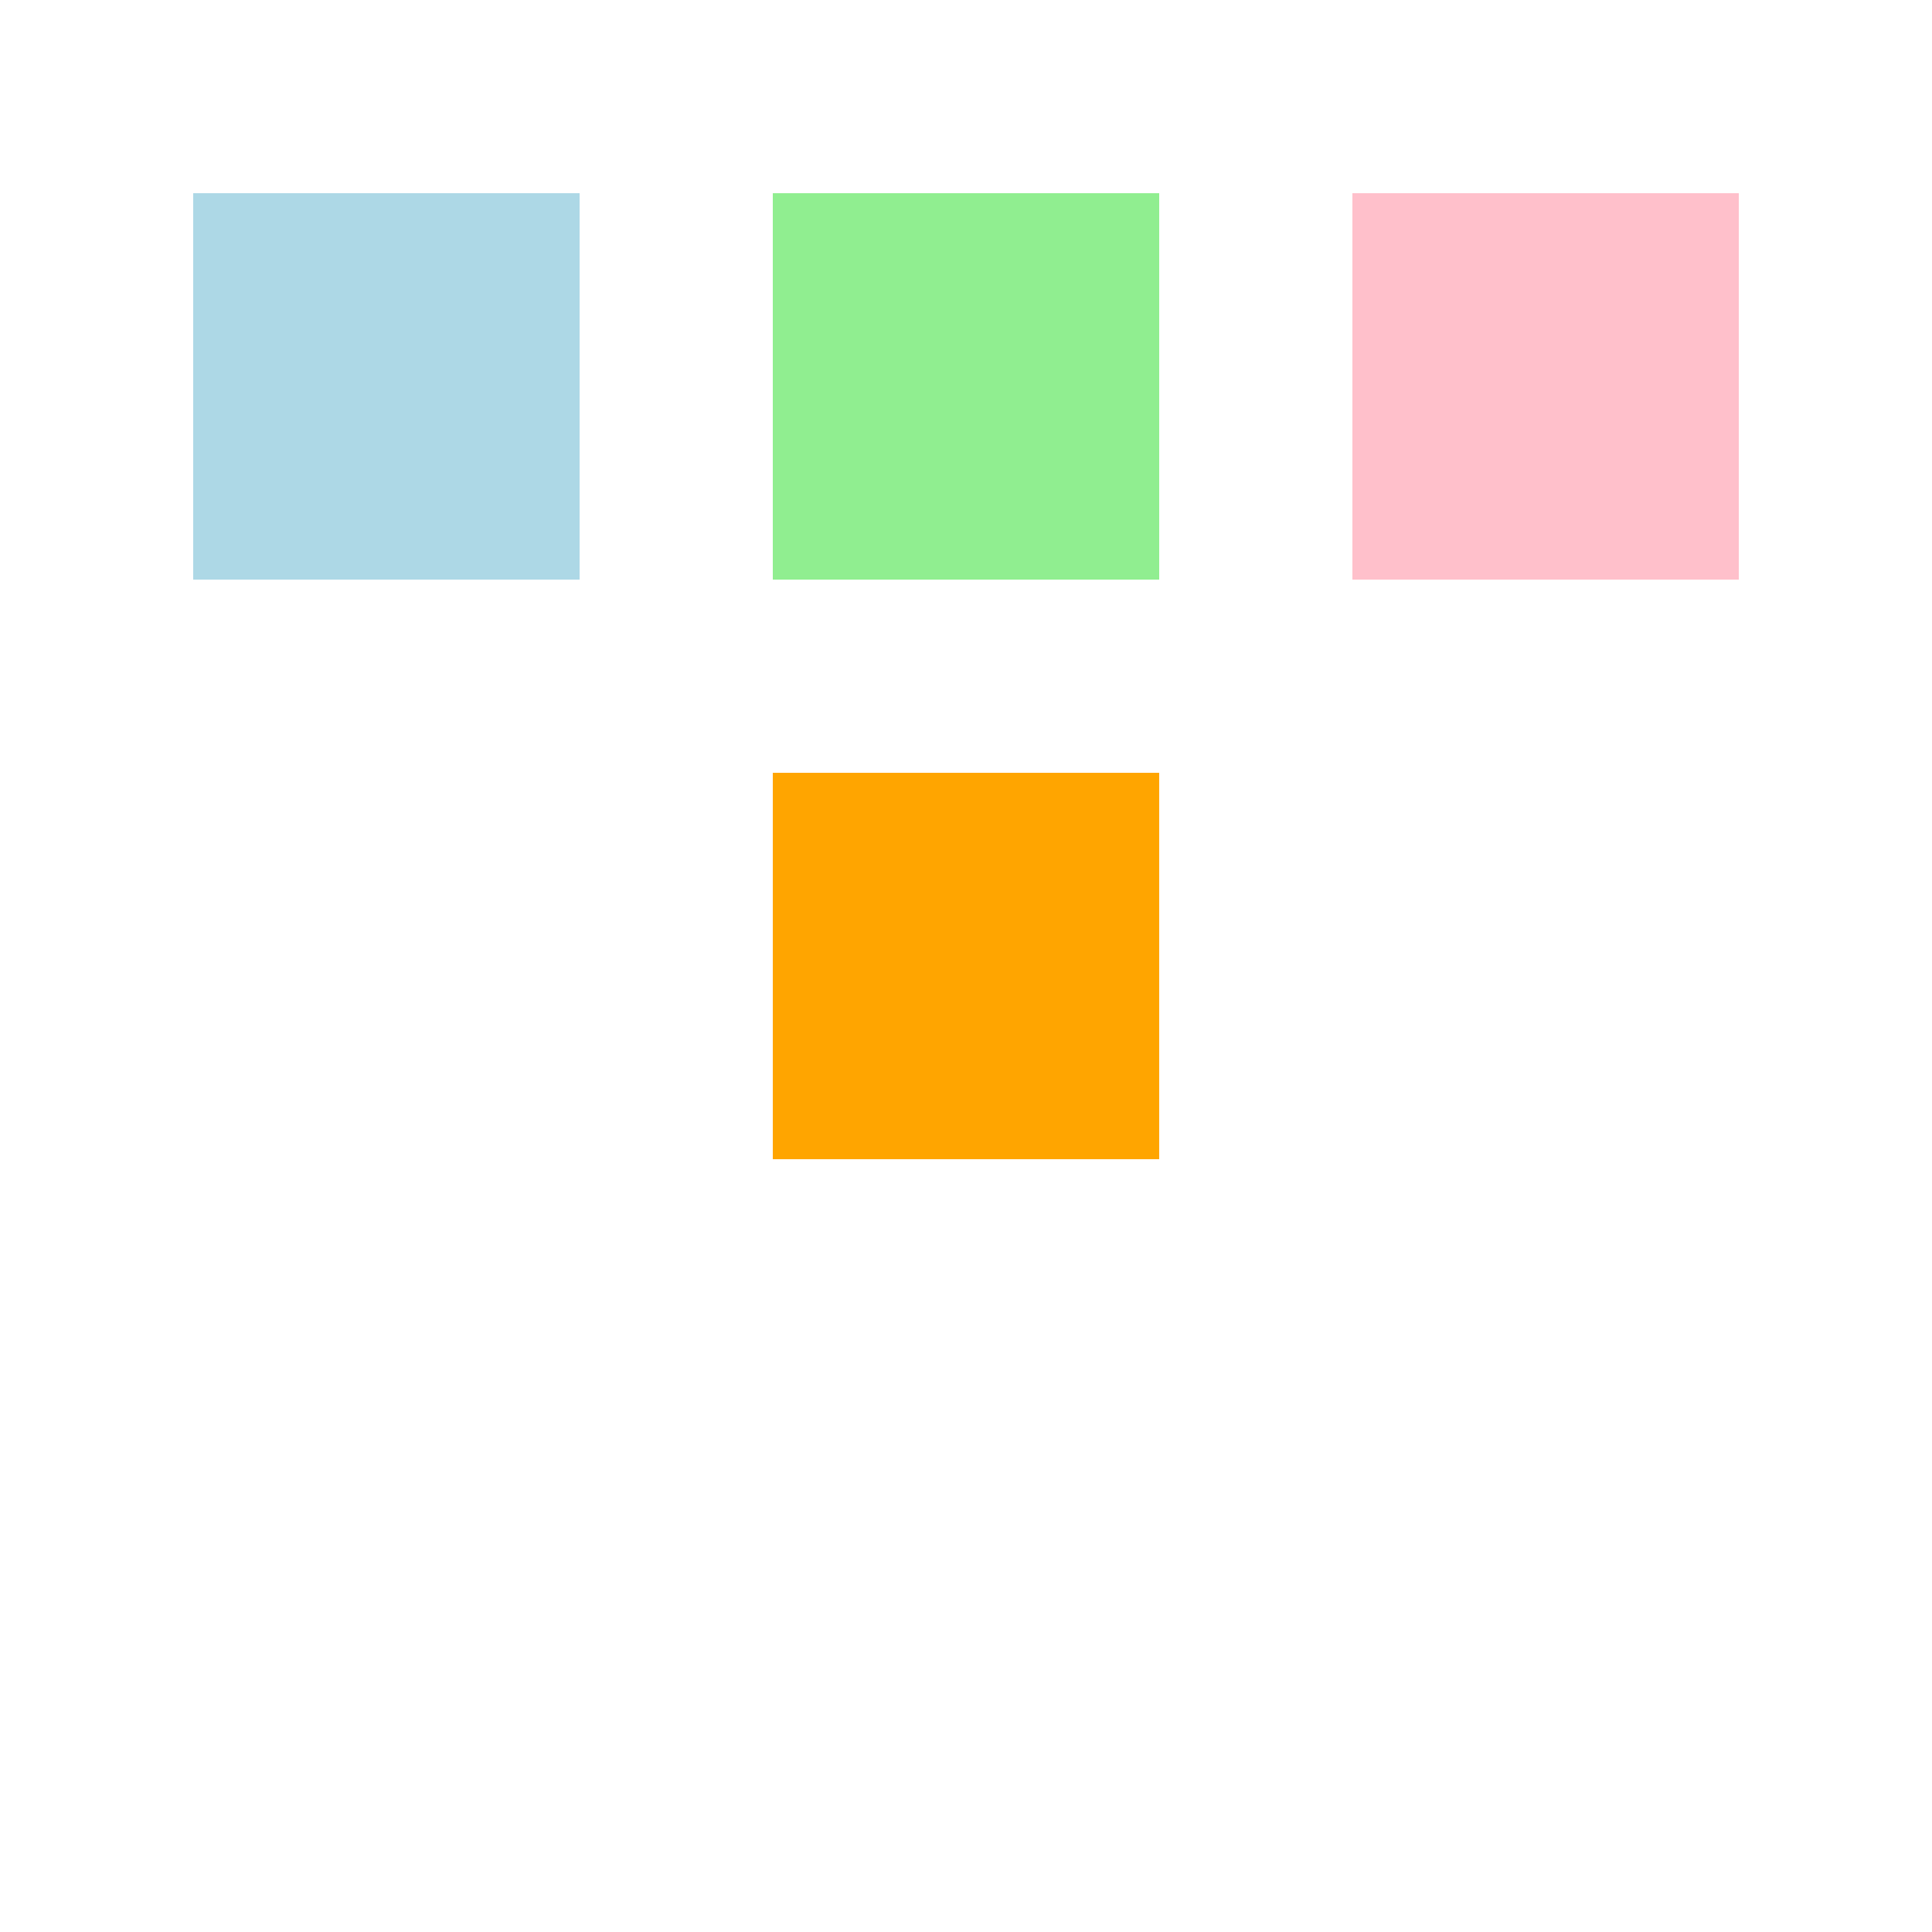 <!--

Generated by DrawGPT.
Free, open source, AI generated images in SVG, PNG, and HTML Canvas format.
https://drawgpt.ai

Created: 2023-10-31T06:04:23.897Z
Link: https://drawgpt.ai/prompt/115665/

-->
<svg xmlns="http://www.w3.org/2000/svg" xmlns:xlink="http://www.w3.org/1999/xlink" width="500" height="500"><defs/><g><rect fill="lightblue" stroke="none" x="50" y="50" width="100" height="100"/><rect fill="lightgreen" stroke="none" x="200" y="50" width="100" height="100"/><rect fill="pink" stroke="none" x="350" y="50" width="100" height="100"/><rect fill="orange" stroke="none" x="200" y="200" width="100" height="100"/></g></svg>